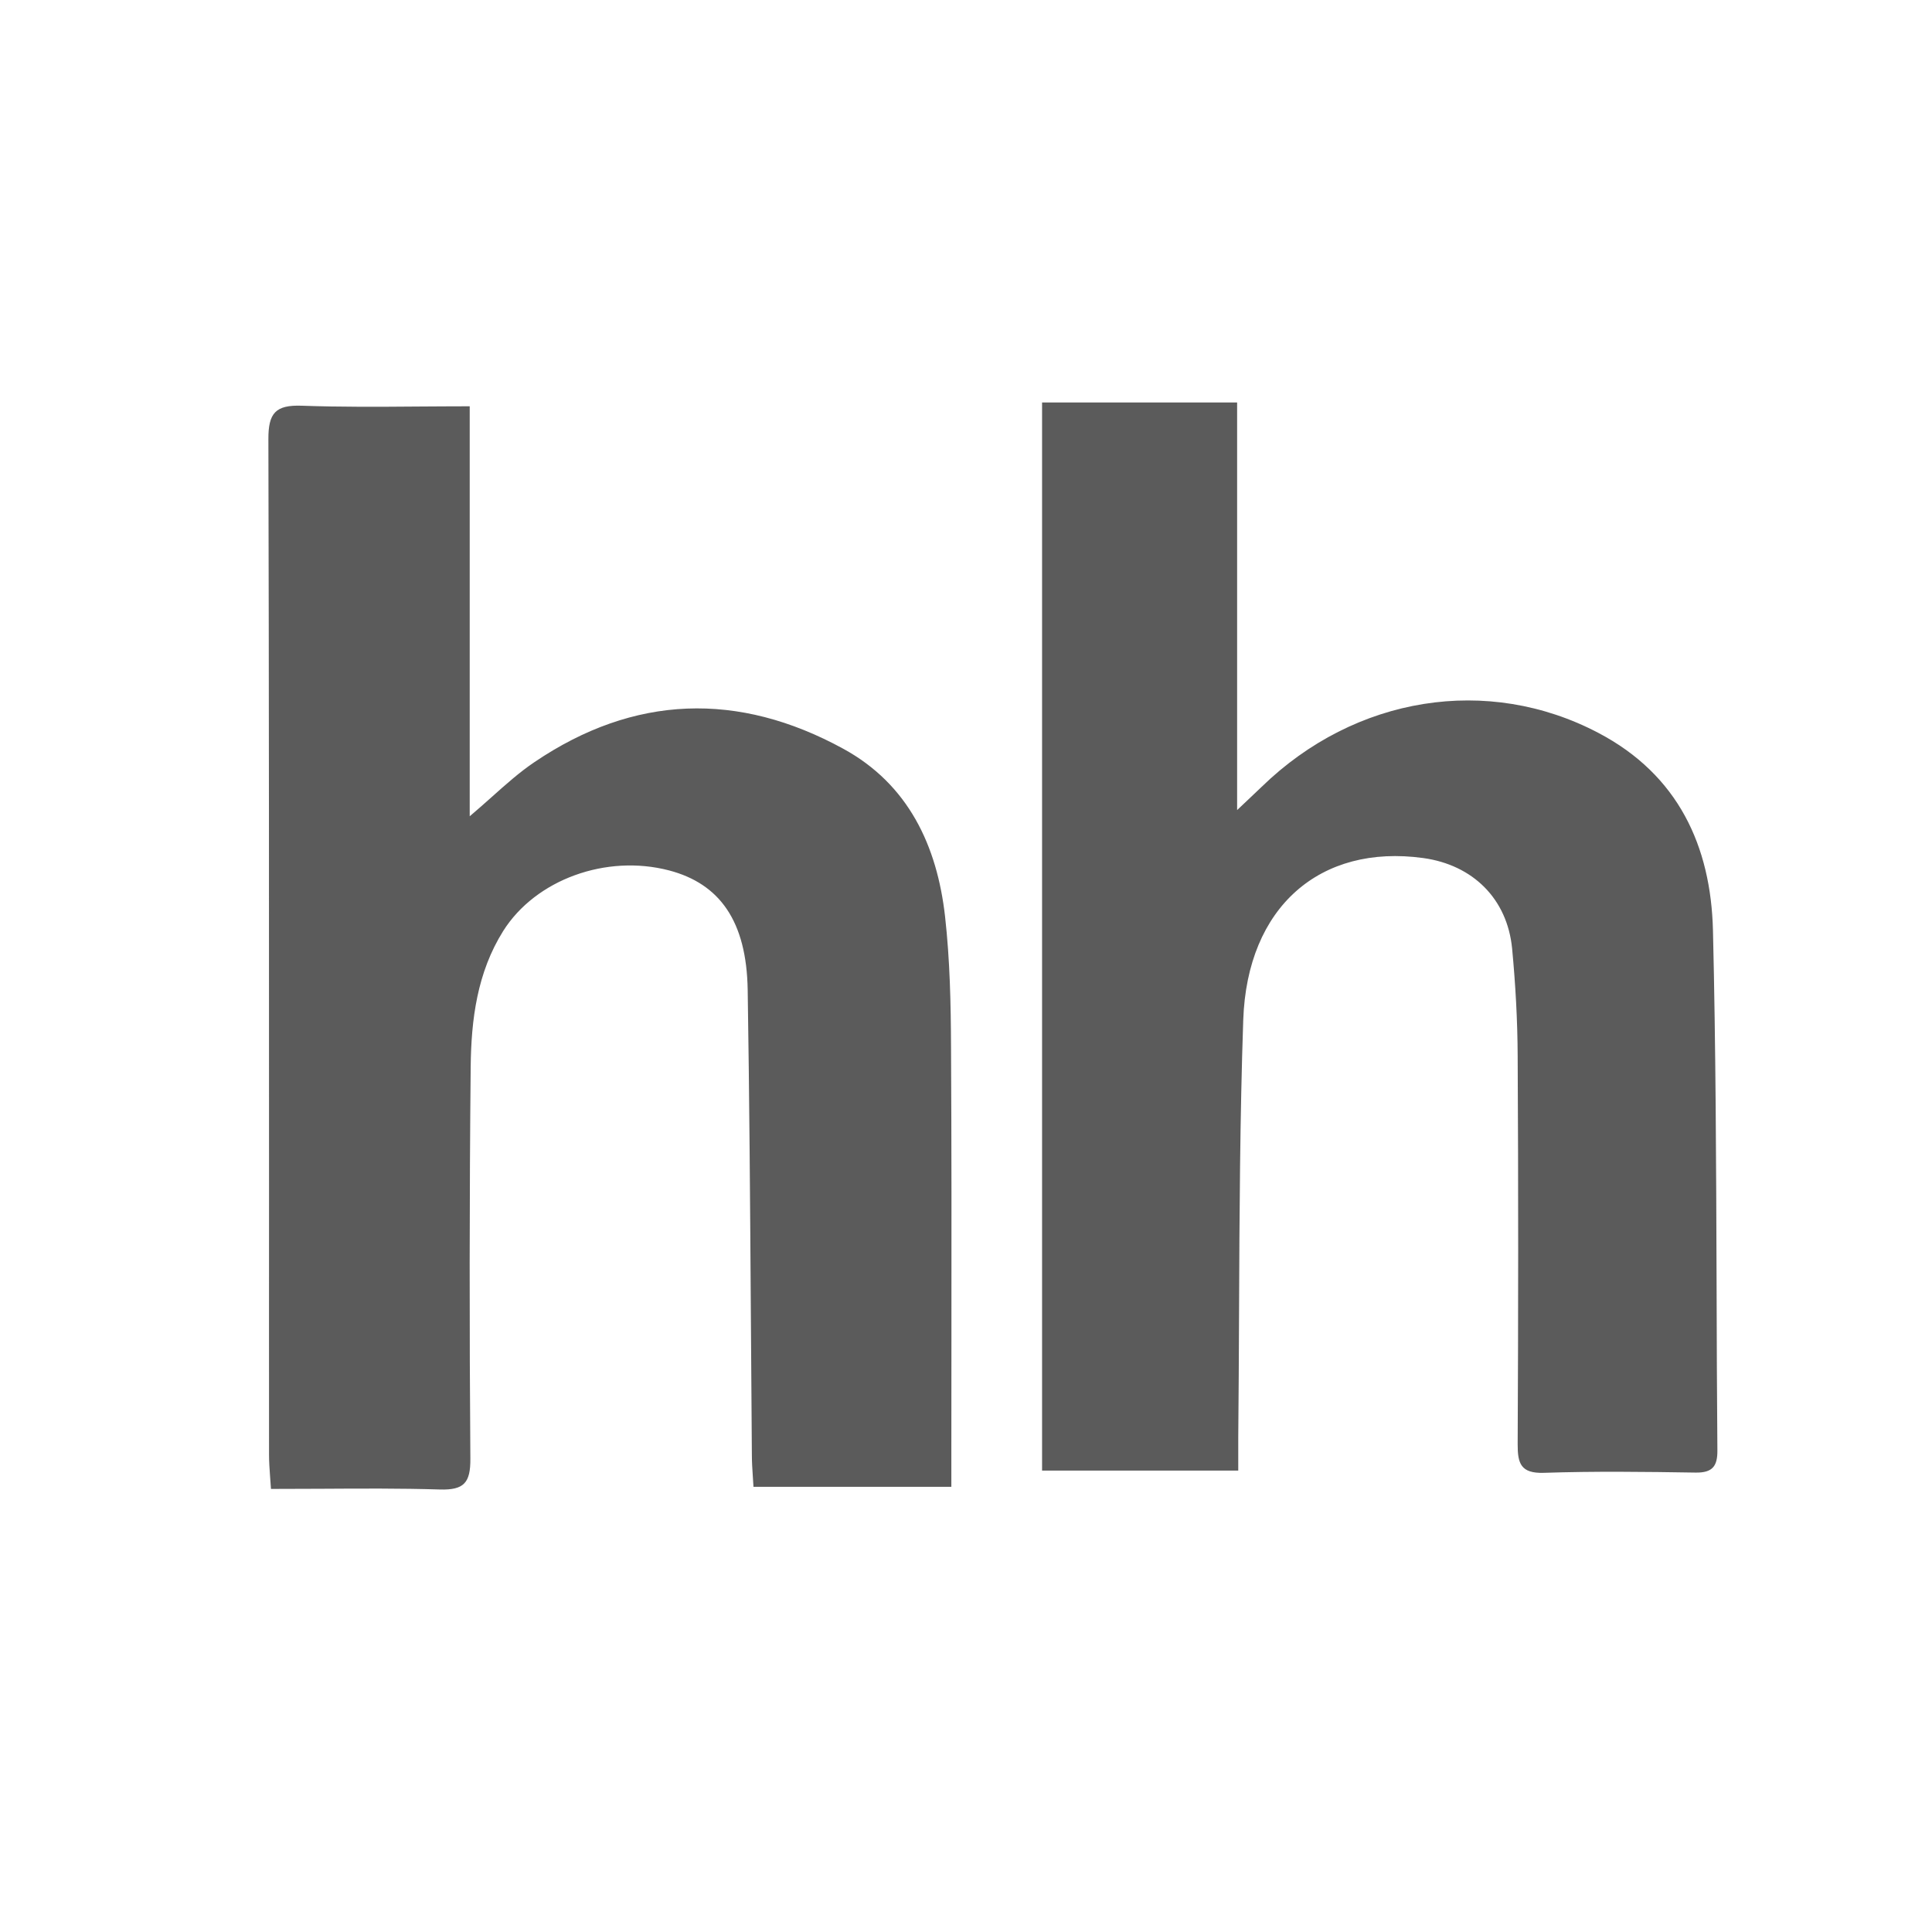 <?xml version="1.0" encoding="UTF-8"?> <svg xmlns="http://www.w3.org/2000/svg" width="24" height="24" viewBox="0 0 24 24" fill="none"> <g clip-path="url(#clip0_398_26)"> <path fill-rule="evenodd" clip-rule="evenodd" d="M19.855 9.104C20.85 9.626 21.253 10.514 21.279 11.556C21.314 13.013 21.319 14.47 21.324 15.928C21.326 16.624 21.328 17.32 21.334 18.016C21.336 18.212 21.275 18.296 21.064 18.293C20.436 18.283 19.807 18.275 19.179 18.296C18.891 18.305 18.852 18.18 18.853 17.939C18.861 16.332 18.862 14.725 18.853 13.118C18.851 12.672 18.826 12.226 18.784 11.783C18.724 11.165 18.296 10.744 17.68 10.659C16.402 10.483 15.492 11.262 15.444 12.671C15.403 13.88 15.397 15.09 15.392 16.301C15.39 16.82 15.387 17.338 15.382 17.857C15.382 17.945 15.382 18.032 15.382 18.125C15.382 18.171 15.382 18.219 15.382 18.268H12.945V5H15.368V10.063C15.417 10.017 15.459 9.977 15.496 9.942C15.566 9.876 15.62 9.825 15.673 9.774C16.835 8.644 18.484 8.383 19.855 9.104ZM11.74 11.386C11.8 11.922 11.812 12.465 11.814 13.005C11.821 14.224 11.82 15.442 11.819 16.66C11.818 17.133 11.818 17.605 11.818 18.078V18.47H9.36C9.358 18.427 9.355 18.385 9.352 18.344C9.346 18.254 9.34 18.165 9.34 18.076C9.335 17.471 9.331 16.865 9.327 16.26C9.318 14.938 9.309 13.617 9.288 12.295C9.274 11.444 8.942 10.979 8.313 10.813C7.531 10.608 6.654 10.926 6.251 11.565C5.927 12.082 5.853 12.666 5.847 13.253C5.831 14.876 5.831 16.499 5.843 18.122C5.845 18.42 5.764 18.512 5.463 18.503C4.976 18.488 4.489 18.491 3.99 18.494C3.784 18.495 3.576 18.496 3.366 18.496C3.363 18.441 3.359 18.39 3.355 18.342C3.348 18.245 3.342 18.157 3.342 18.07C3.341 16.992 3.342 15.915 3.342 14.837C3.342 11.71 3.342 8.583 3.334 5.456C3.333 5.132 3.421 5.028 3.751 5.04C4.226 5.057 4.702 5.054 5.197 5.05C5.406 5.049 5.618 5.047 5.835 5.047V10.14C5.93 10.06 6.019 9.98 6.106 9.903C6.285 9.743 6.453 9.593 6.638 9.468C7.878 8.628 9.173 8.589 10.475 9.301C11.284 9.743 11.641 10.506 11.74 11.386Z" fill="#5B5B5B"></path> </g> <defs> <clipPath id="clip0_398_26"> <rect width="24" height="24" fill="white"></rect> </clipPath> </defs> </svg> 